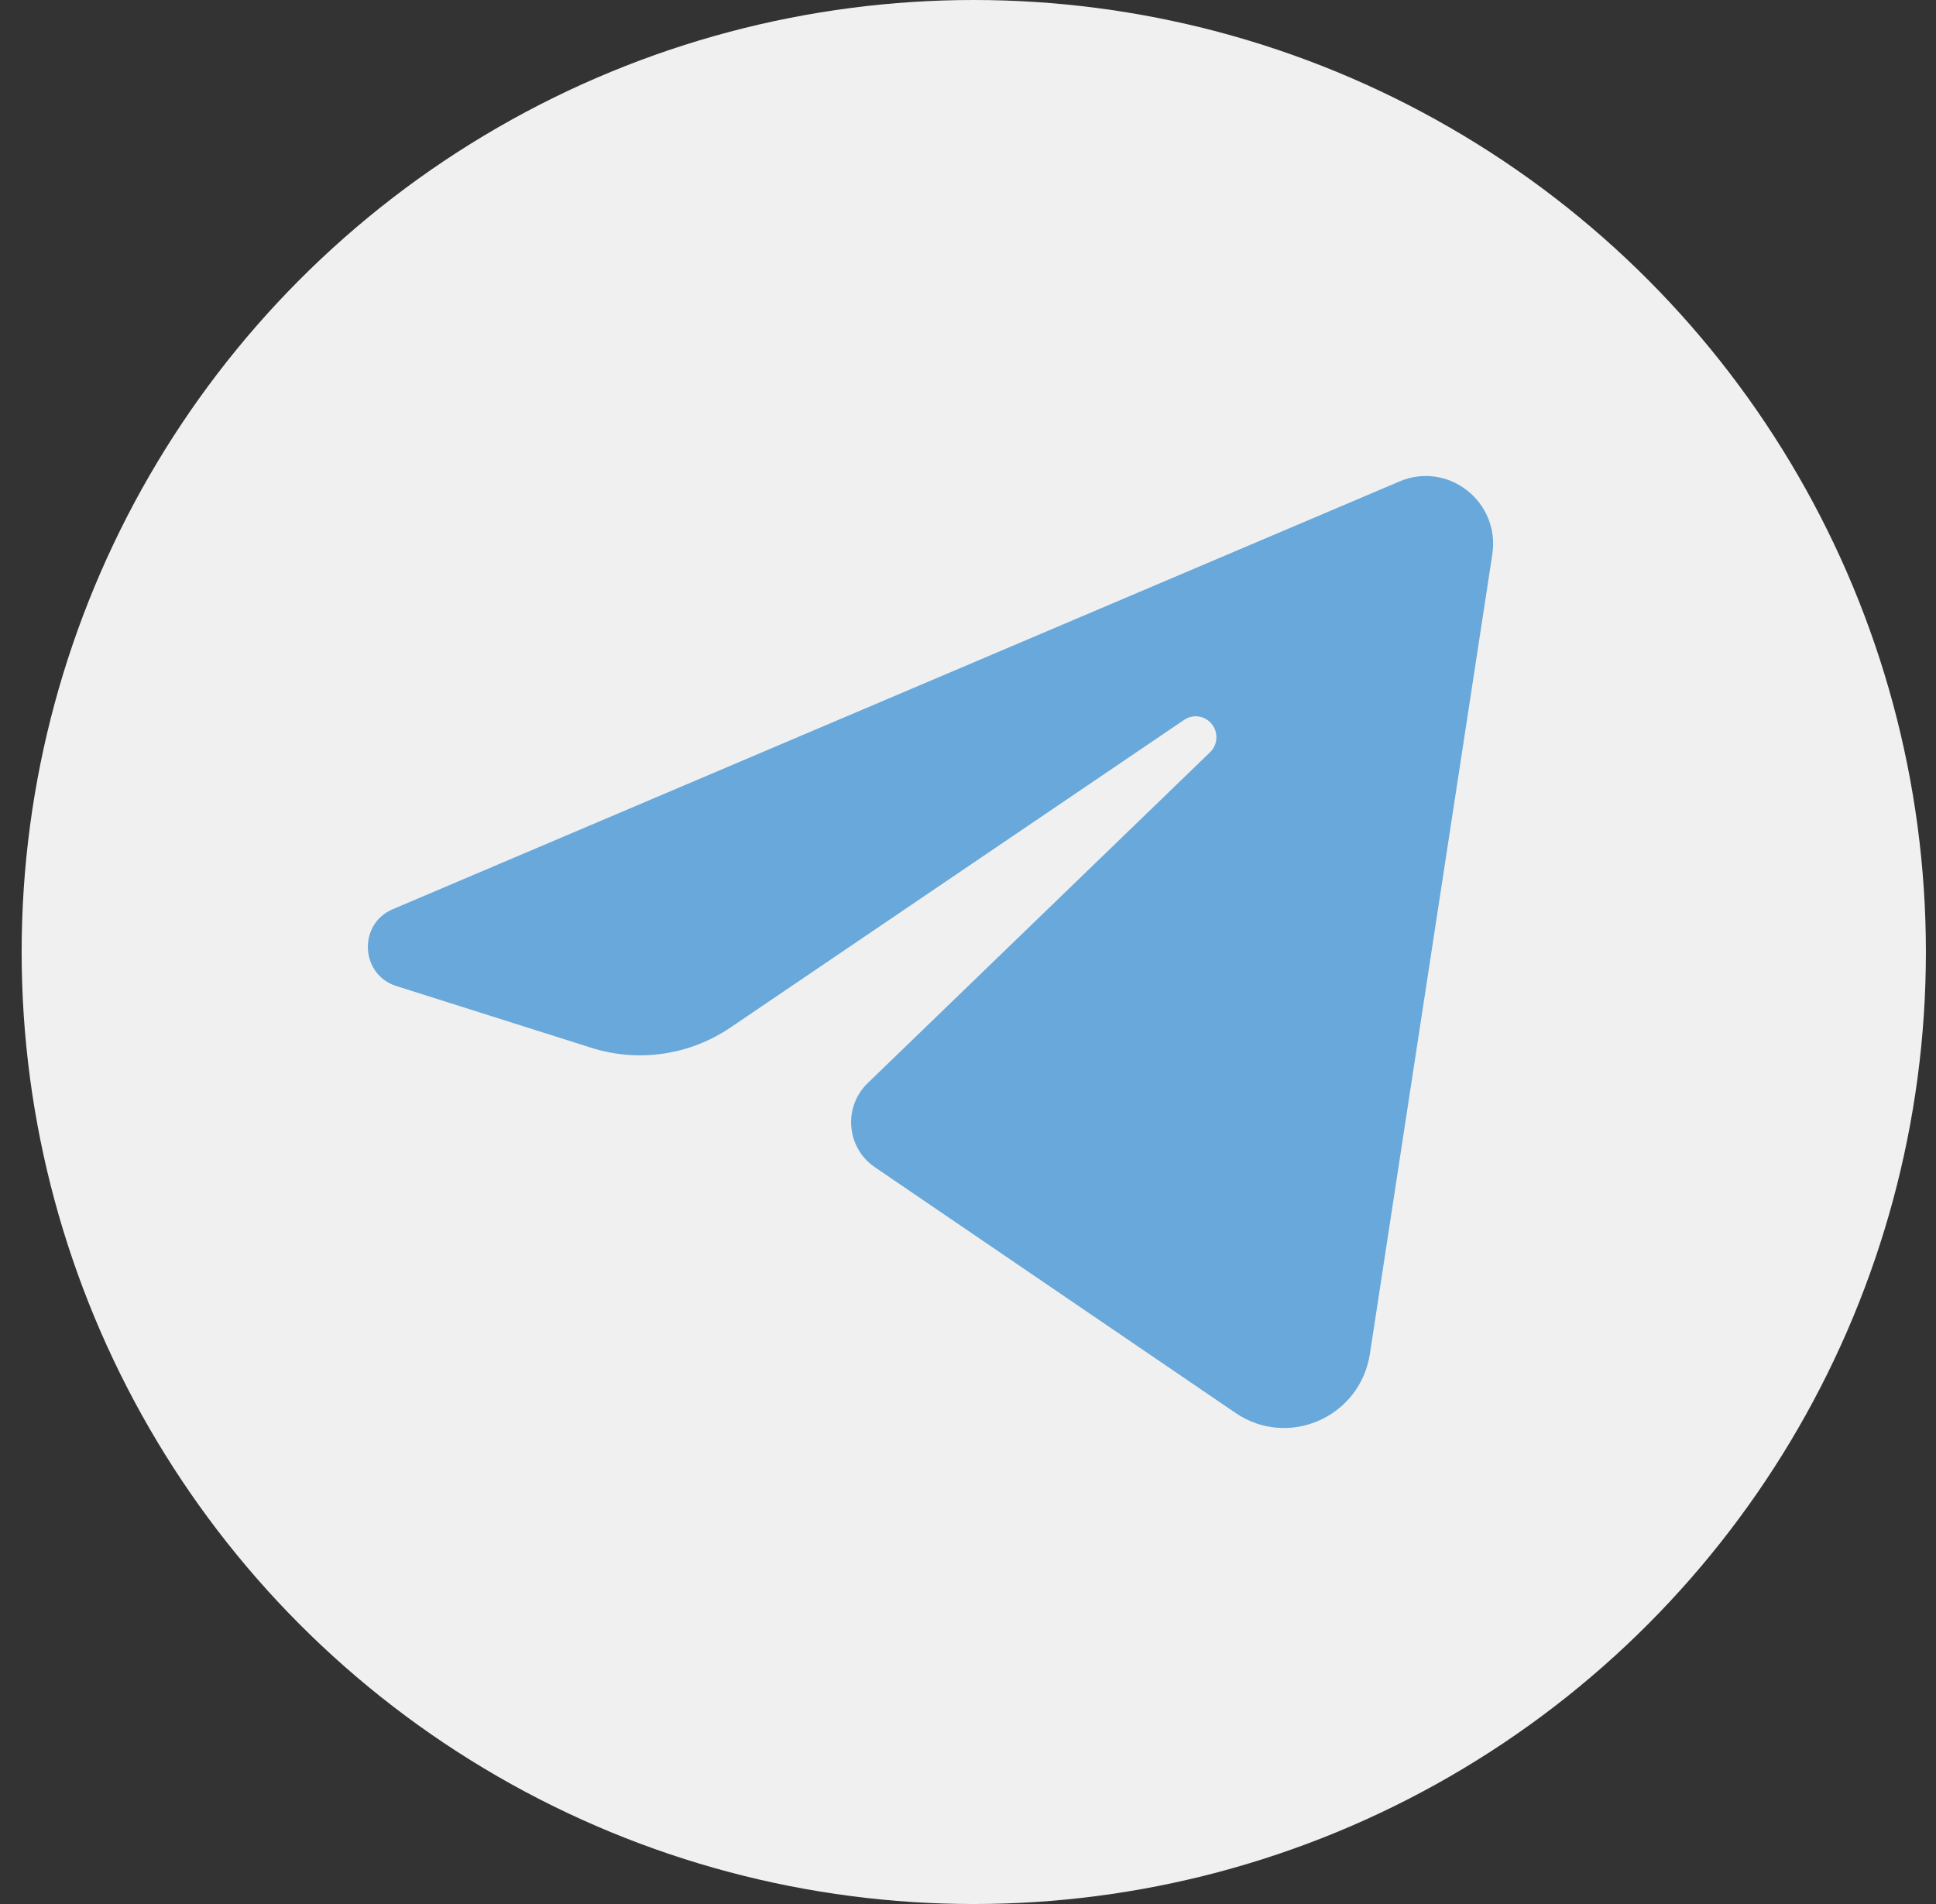 <svg width="61" height="60" viewBox="0 0 61 60" fill="none" xmlns="http://www.w3.org/2000/svg">
<rect x="0" y="0" width="61" height="60" fill="#333333" stroke="none"/>
<circle cx="30.682" cy="30" r="30" fill="#F0F0F0"/>
<path d="M12.374 28.652L44.097 15.171C45.628 14.521 47.273 15.815 47.02 17.47L43.163 42.662C42.857 44.66 40.591 45.657 38.93 44.525L27.562 36.779C26.669 36.17 26.56 34.886 27.338 34.134L38.126 23.706C38.407 23.434 38.391 22.976 38.092 22.725C37.869 22.538 37.551 22.522 37.31 22.685L23.02 32.377C21.729 33.253 20.114 33.489 18.63 33.018L12.487 31.072C11.35 30.711 11.276 29.119 12.373 28.652H12.374Z" fill="#68A8DA"/>
</svg>
